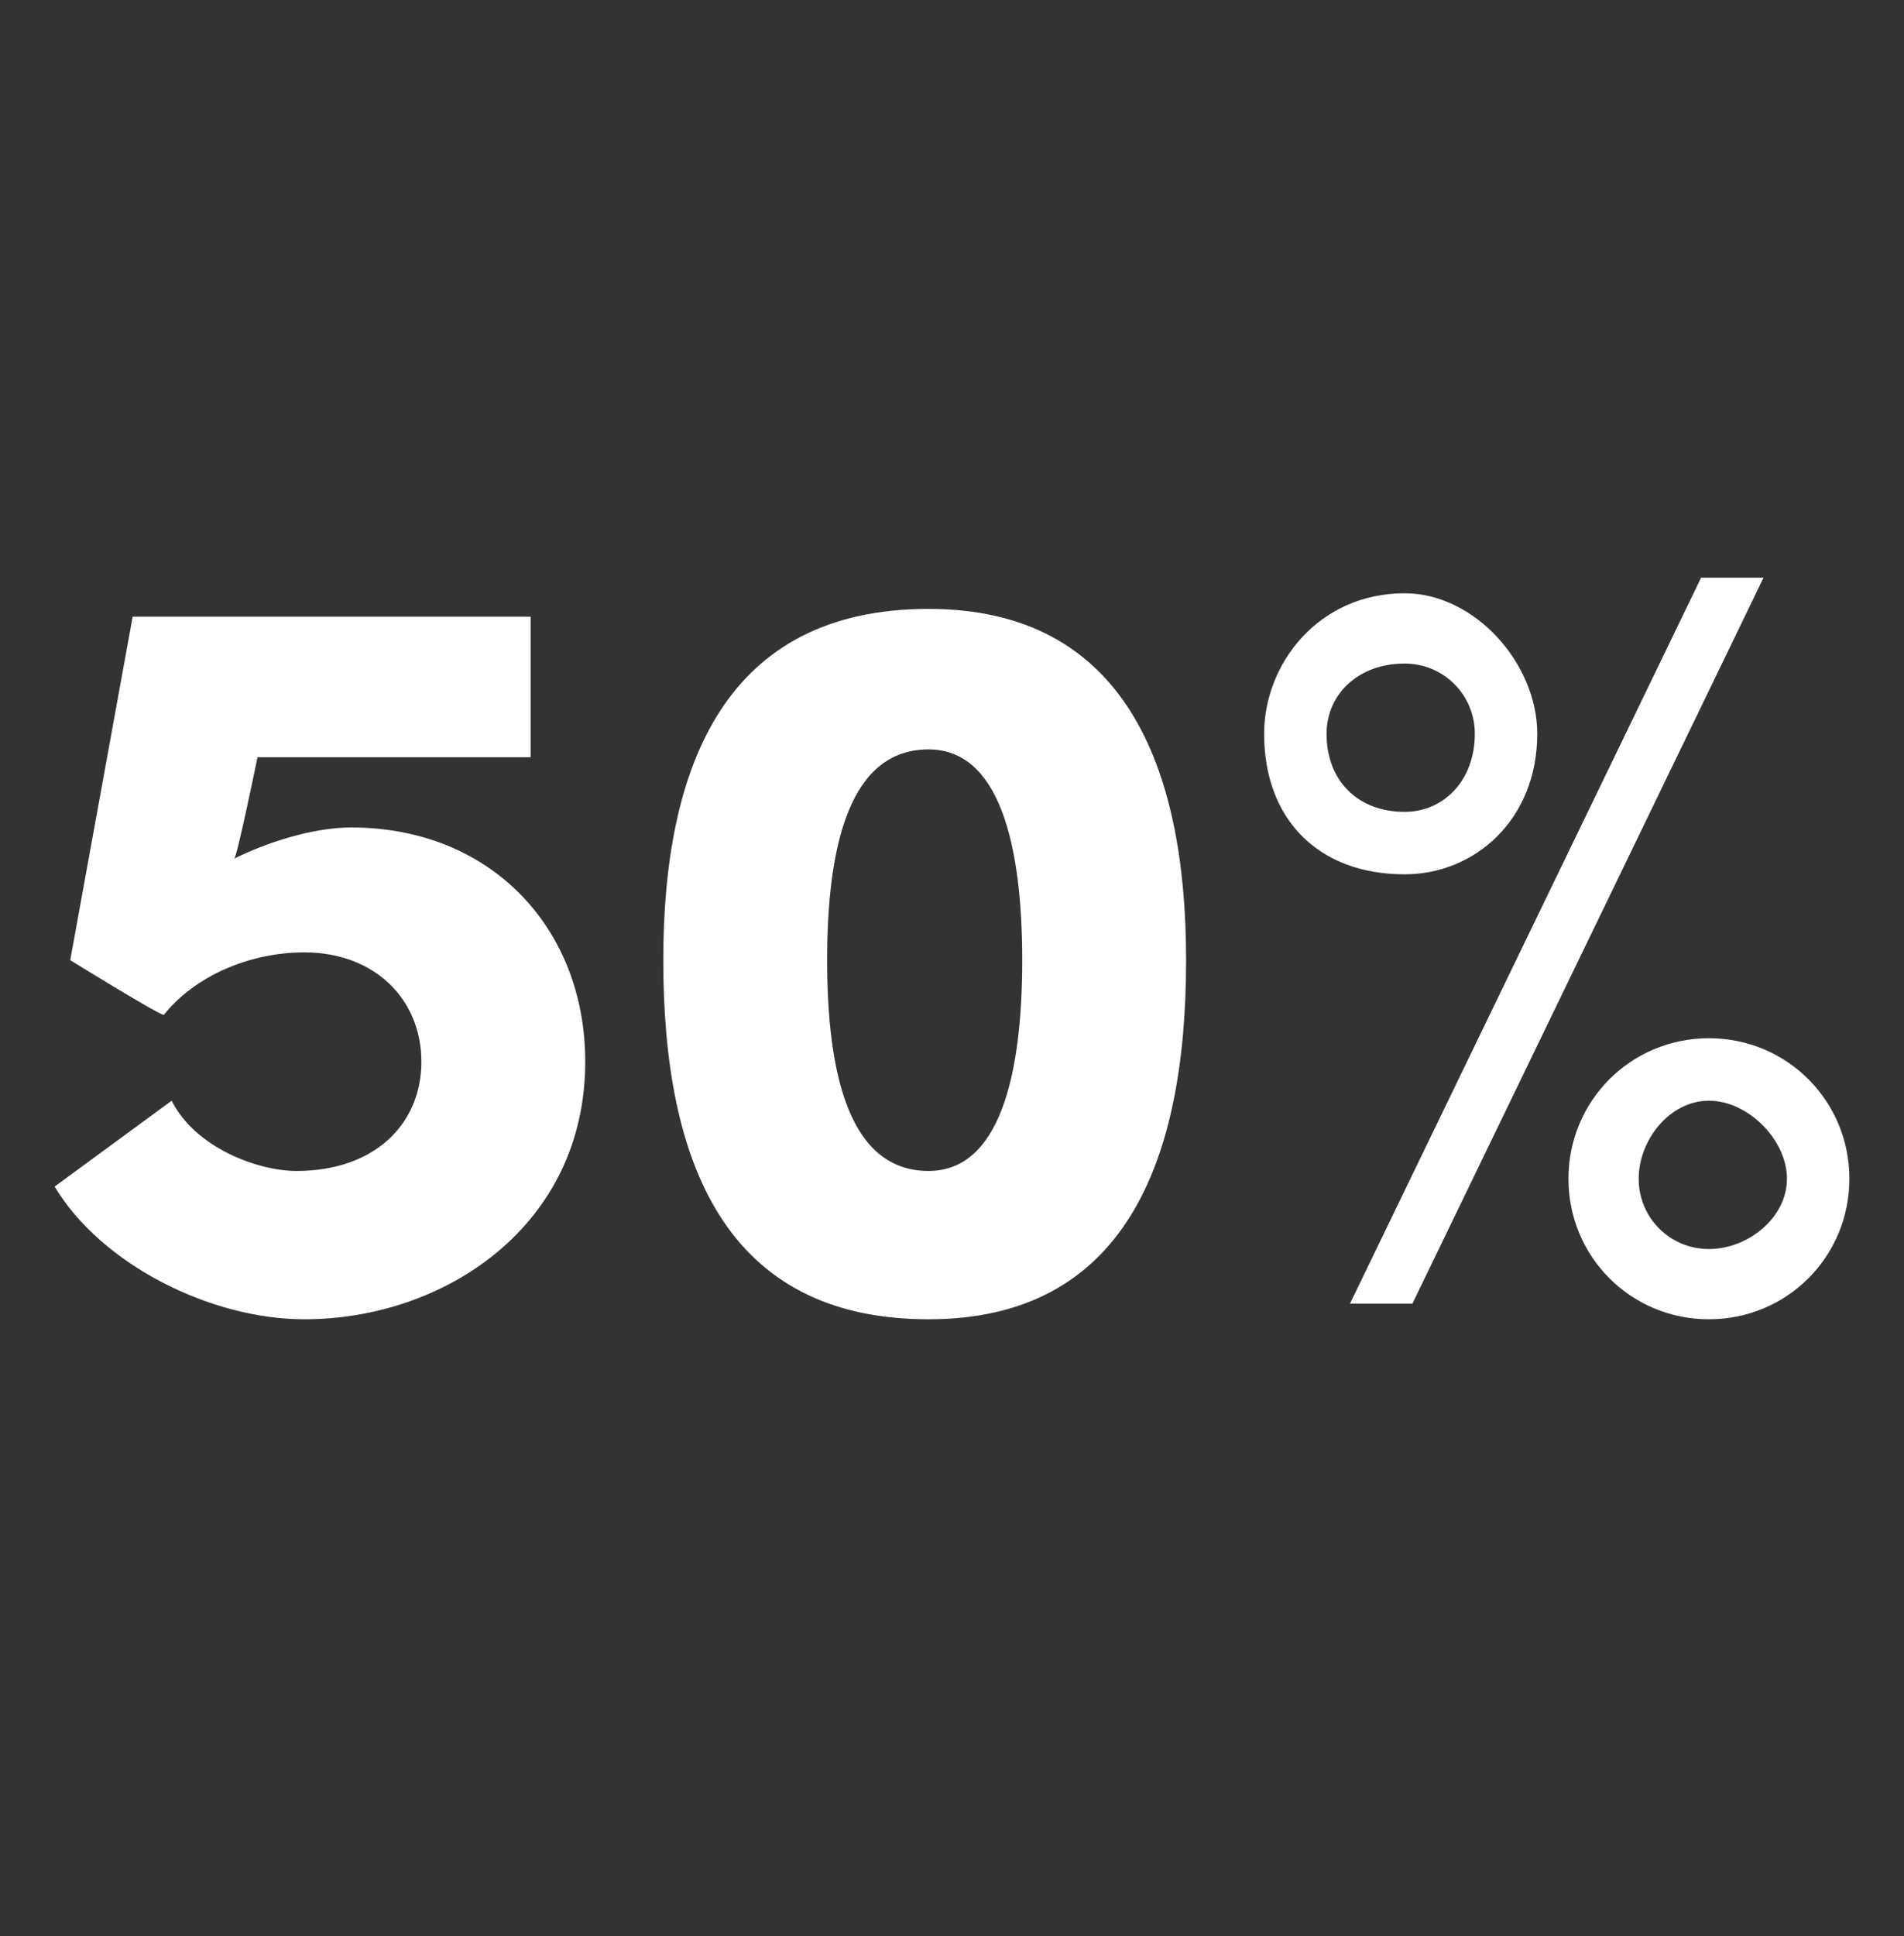 <?xml version="1.0" standalone="no"?><!DOCTYPE svg PUBLIC "-//W3C//DTD SVG 1.1//EN" "http://www.w3.org/Graphics/SVG/1.1/DTD/svg11.dtd"><svg xmlns="http://www.w3.org/2000/svg" version="1.1" width="24.4px" height="24.8px" viewBox="0 -7 24.4 24.8" style="top:-7px"><rect x="0" y="-7" width="24.4" height="24.8" fill="#333333" stroke="none"/>  <desc>50%</desc>  <defs/>  <g id="Polygon23184">    <path d="M 7.5 6.6 C 7.5 8.7 5.7 9.9 3.9 9.9 C 2.7 9.9 1.3 9.2 0.7 8.2 C 0.7 8.2 2.2 7.1 2.2 7.1 C 2.5 7.7 3.3 8 3.8 8 C 4.8 8 5.4 7.4 5.4 6.6 C 5.4 5.8 4.8 5.2 3.9 5.2 C 3.2 5.2 2.5 5.5 2.1 6 C 2.05 6.01 0.9 5.3 0.9 5.3 L 1.7 0.9 L 6.8 0.9 L 6.8 2.7 L 3.3 2.7 C 3.3 2.7 3.03 4.02 3 4 C 3.4 3.8 4 3.6 4.5 3.6 C 6.3 3.6 7.5 4.9 7.5 6.6 Z M 8.5 5.3 C 8.5 2.8 9.3 0.8 11.9 0.8 C 14.4 0.8 15.2 2.8 15.2 5.3 C 15.2 7.9 14.4 9.9 11.9 9.9 C 9.3 9.9 8.5 7.9 8.5 5.3 Z M 13.1 5.3 C 13.1 3.8 12.8 2.6 11.9 2.6 C 10.9 2.6 10.6 3.8 10.6 5.3 C 10.6 6.8 10.9 8 11.9 8 C 12.8 8 13.1 6.8 13.1 5.3 Z M 17.3 9.7 L 21.8 0.4 L 22.6 0.4 L 18.1 9.7 L 17.3 9.7 Z M 16.2 2.4 C 16.2 1.5 16.9 0.6 18 0.6 C 18.9 0.6 19.7 1.5 19.7 2.4 C 19.7 3.5 18.9 4.2 18 4.2 C 16.9 4.2 16.2 3.5 16.2 2.4 Z M 18.9 2.4 C 18.9 1.9 18.5 1.5 18 1.5 C 17.4 1.5 17 1.9 17 2.4 C 17 3 17.4 3.4 18 3.4 C 18.5 3.4 18.9 3 18.9 2.4 Z M 20.1 8.1 C 20.1 7.1 20.9 6.3 21.9 6.3 C 22.9 6.3 23.7 7.1 23.7 8.1 C 23.7 9.1 22.9 9.9 21.9 9.9 C 20.9 9.9 20.1 9.1 20.1 8.1 Z M 22.9 8.1 C 22.9 7.6 22.4 7.1 21.9 7.1 C 21.4 7.1 21 7.6 21 8.1 C 21 8.6 21.4 9 21.9 9 C 22.4 9 22.9 8.6 22.9 8.1 Z " stroke="none" fill="#fff"/>  </g></svg>